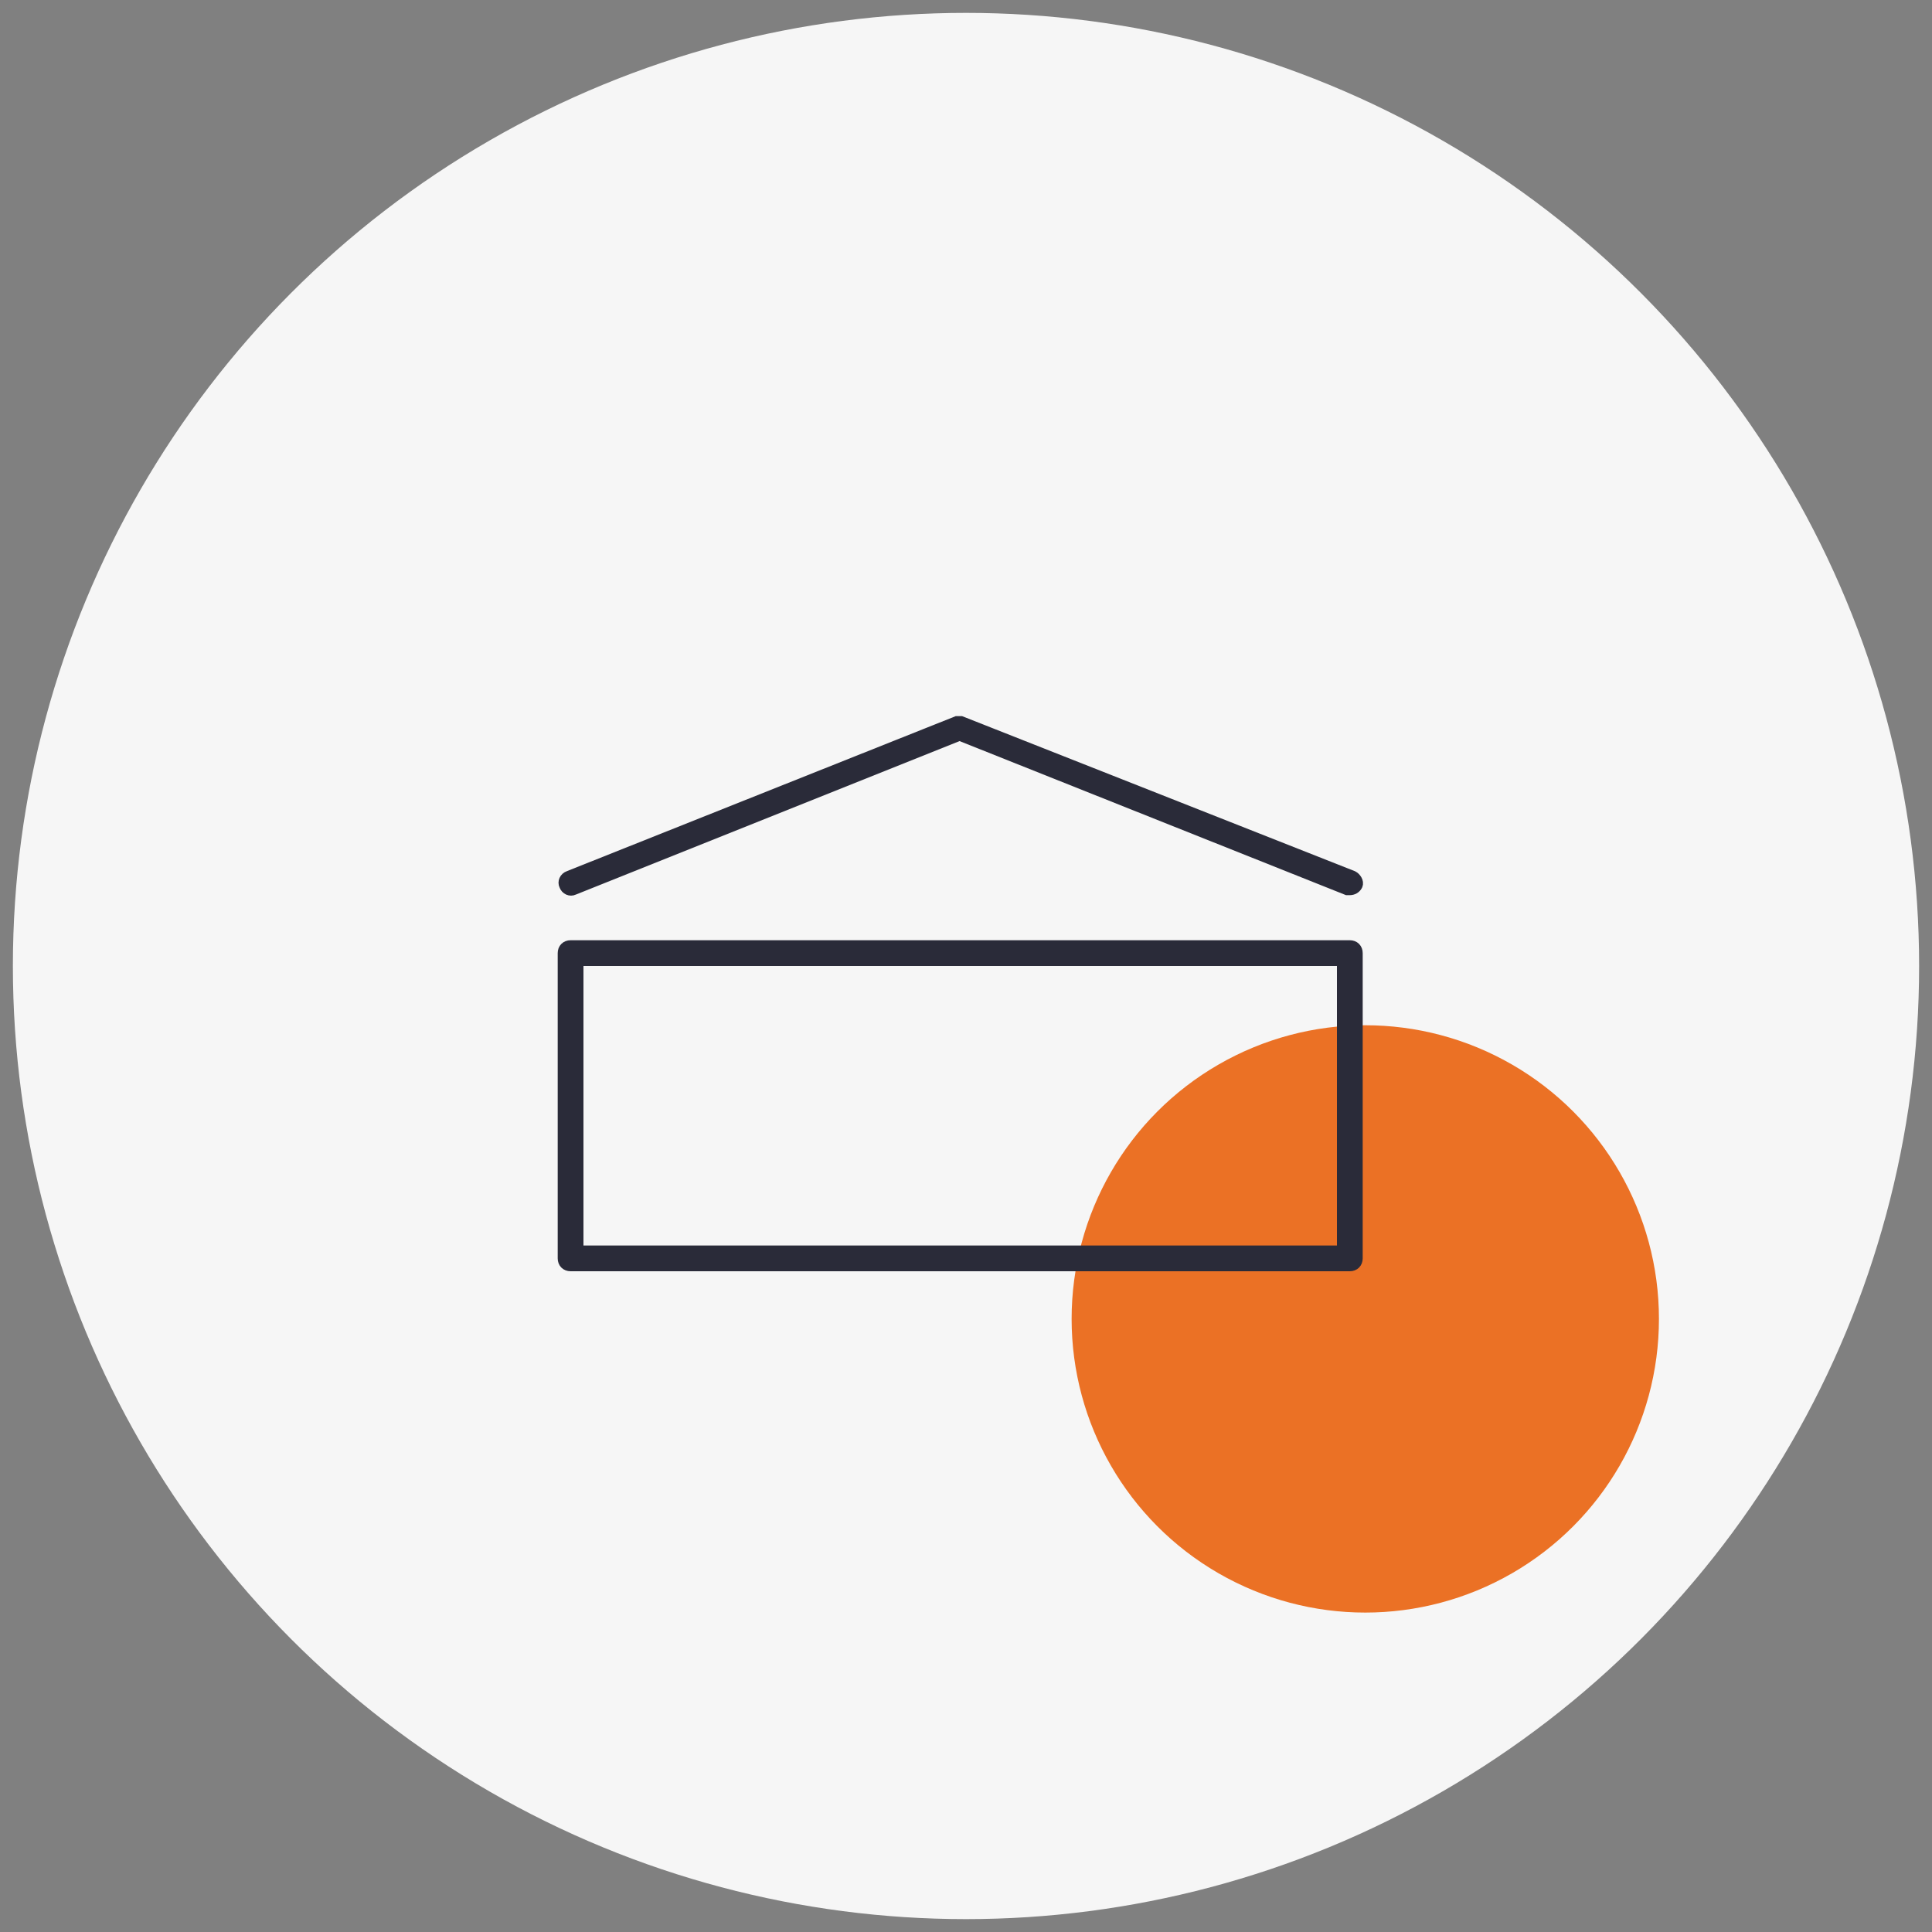 <?xml version="1.0" encoding="utf-8"?>
<!-- Generator: Adobe Illustrator 24.0.2, SVG Export Plug-In . SVG Version: 6.00 Build 0)  -->
<svg version="1.1" id="Laag_1" xmlns="http://www.w3.org/2000/svg" xmlns:xlink="http://www.w3.org/1999/xlink" x="0px" y="0px"
	 viewBox="0 0 150 150" style="enable-background:new 0 0 150 150;" xml:space="preserve">
<rect x="0" y="0" width="150" height="150" fill="#808080" stroke="none"/>
<style type="text/css">
	.st0{fill:#F6F6F6;}
	.st1{fill:#EB7125;}
	.st2{fill:#2A2B39;stroke:#2A2B39;stroke-miterlimit:10;}
	.st3{fill:#2A2B39;}
	.st4{fill:#2A2B39;stroke:#2A2B39;stroke-width:0.25;stroke-linecap:round;stroke-linejoin:round;stroke-miterlimit:10;}
</style>
<g>
	<circle class="st0" cx="75" cy="75" r="74"/>
	<circle class="st1" cx="106" cy="102.4" r="22.8"/>
	<g>
		<g>
			<path class="st2" d="M104.8,98.2H44.3c-0.3,0-0.5-0.2-0.5-0.5V74c0-0.3,0.2-0.5,0.5-0.5h60.5c0.3,0,0.5,0.2,0.5,0.5v23.7
				C105.3,98,105.1,98.2,104.8,98.2z M44.8,97.2h59.5V74.5H44.8V97.2z"/>
		</g>
		<g>
			<path class="st2" d="M104.8,69c-0.1,0-0.1,0-0.2,0L74.5,57L44.5,69c-0.2,0.1-0.5,0-0.6-0.3c-0.1-0.2,0-0.5,0.3-0.6l30.1-12
				c0.1,0,0.2,0,0.3,0l30.4,12c0.2,0.1,0.4,0.4,0.3,0.6C105.2,68.9,105,69,104.8,69z"/>
		</g>
	</g>
</g>
</svg>

